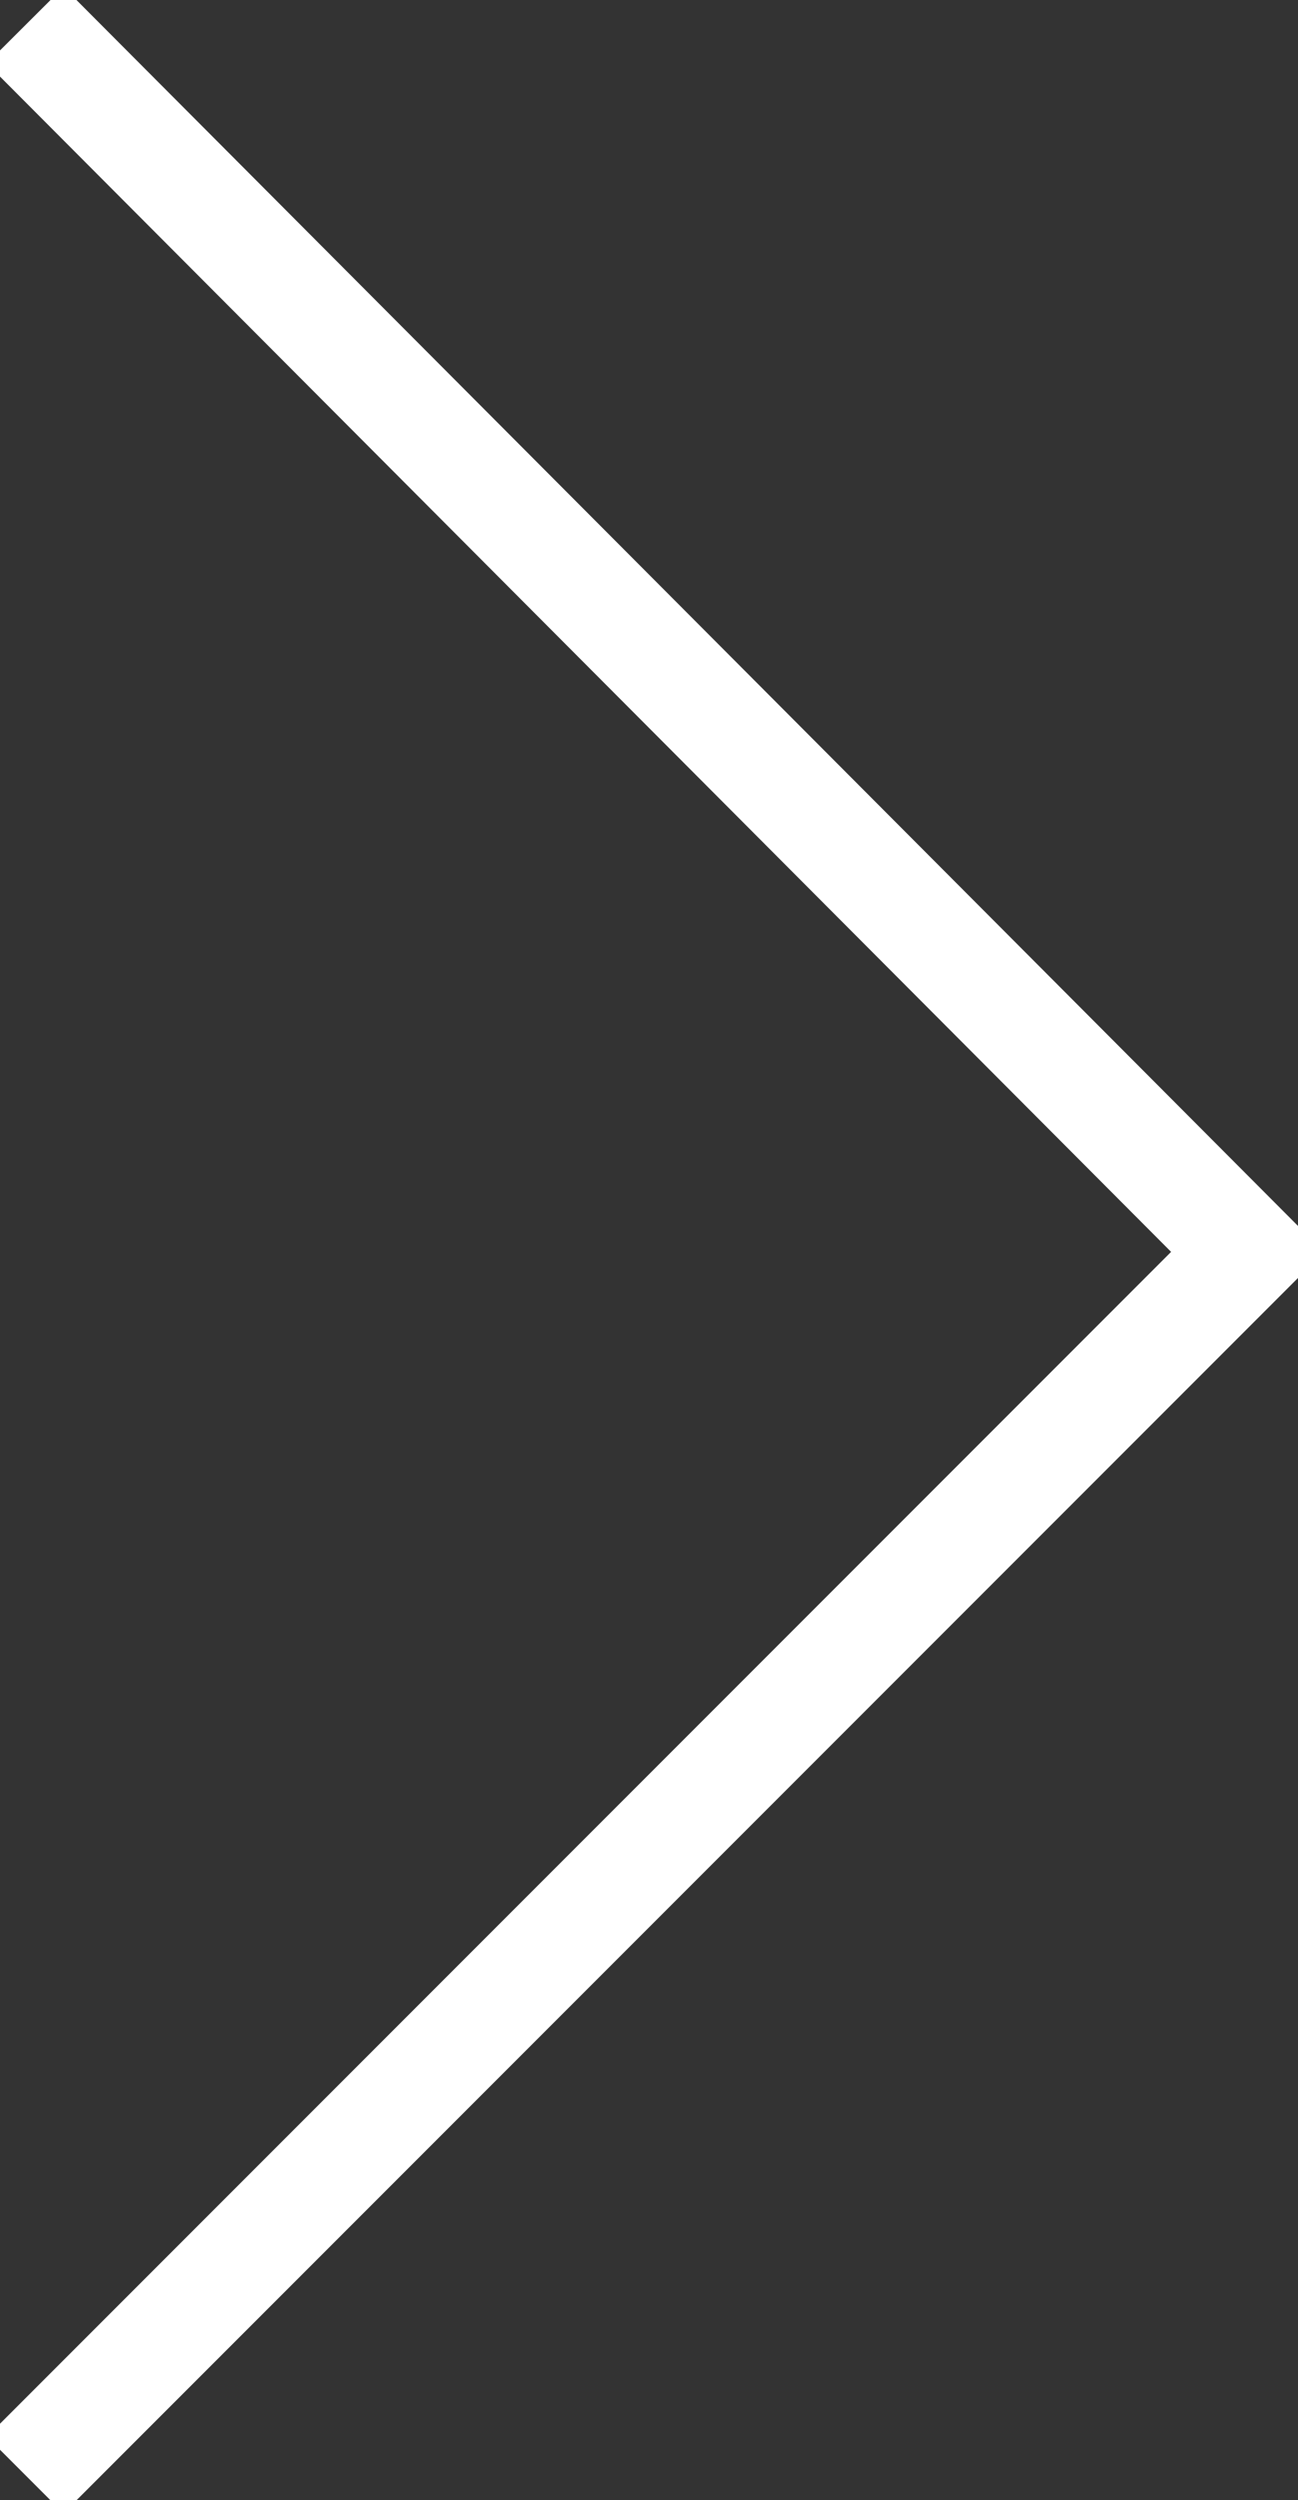 <?xml version="1.0" encoding="utf-8"?>
<!-- Generator: Adobe Illustrator 19.1.1, SVG Export Plug-In . SVG Version: 6.00 Build 0)  -->
<svg version="1.1" id="Layer_1" xmlns="http://www.w3.org/2000/svg" xmlns:xlink="http://www.w3.org/1999/xlink" x="0px" y="0px"
	 viewBox="-253 361.9 36 69.3" style="enable-background:new -253 361.9 36 69.3;" xml:space="preserve">
<rect x="-253" y="361.9" width="36" height="69.3" fill="#333333" stroke="none"/>
<g>
	<polyline style="fill:none;stroke:#FFFFFF;stroke-width:3;" points="-252.3,430.5 -218.4,396.6 -252.3,362.6 	"/>
</g>
</svg>
